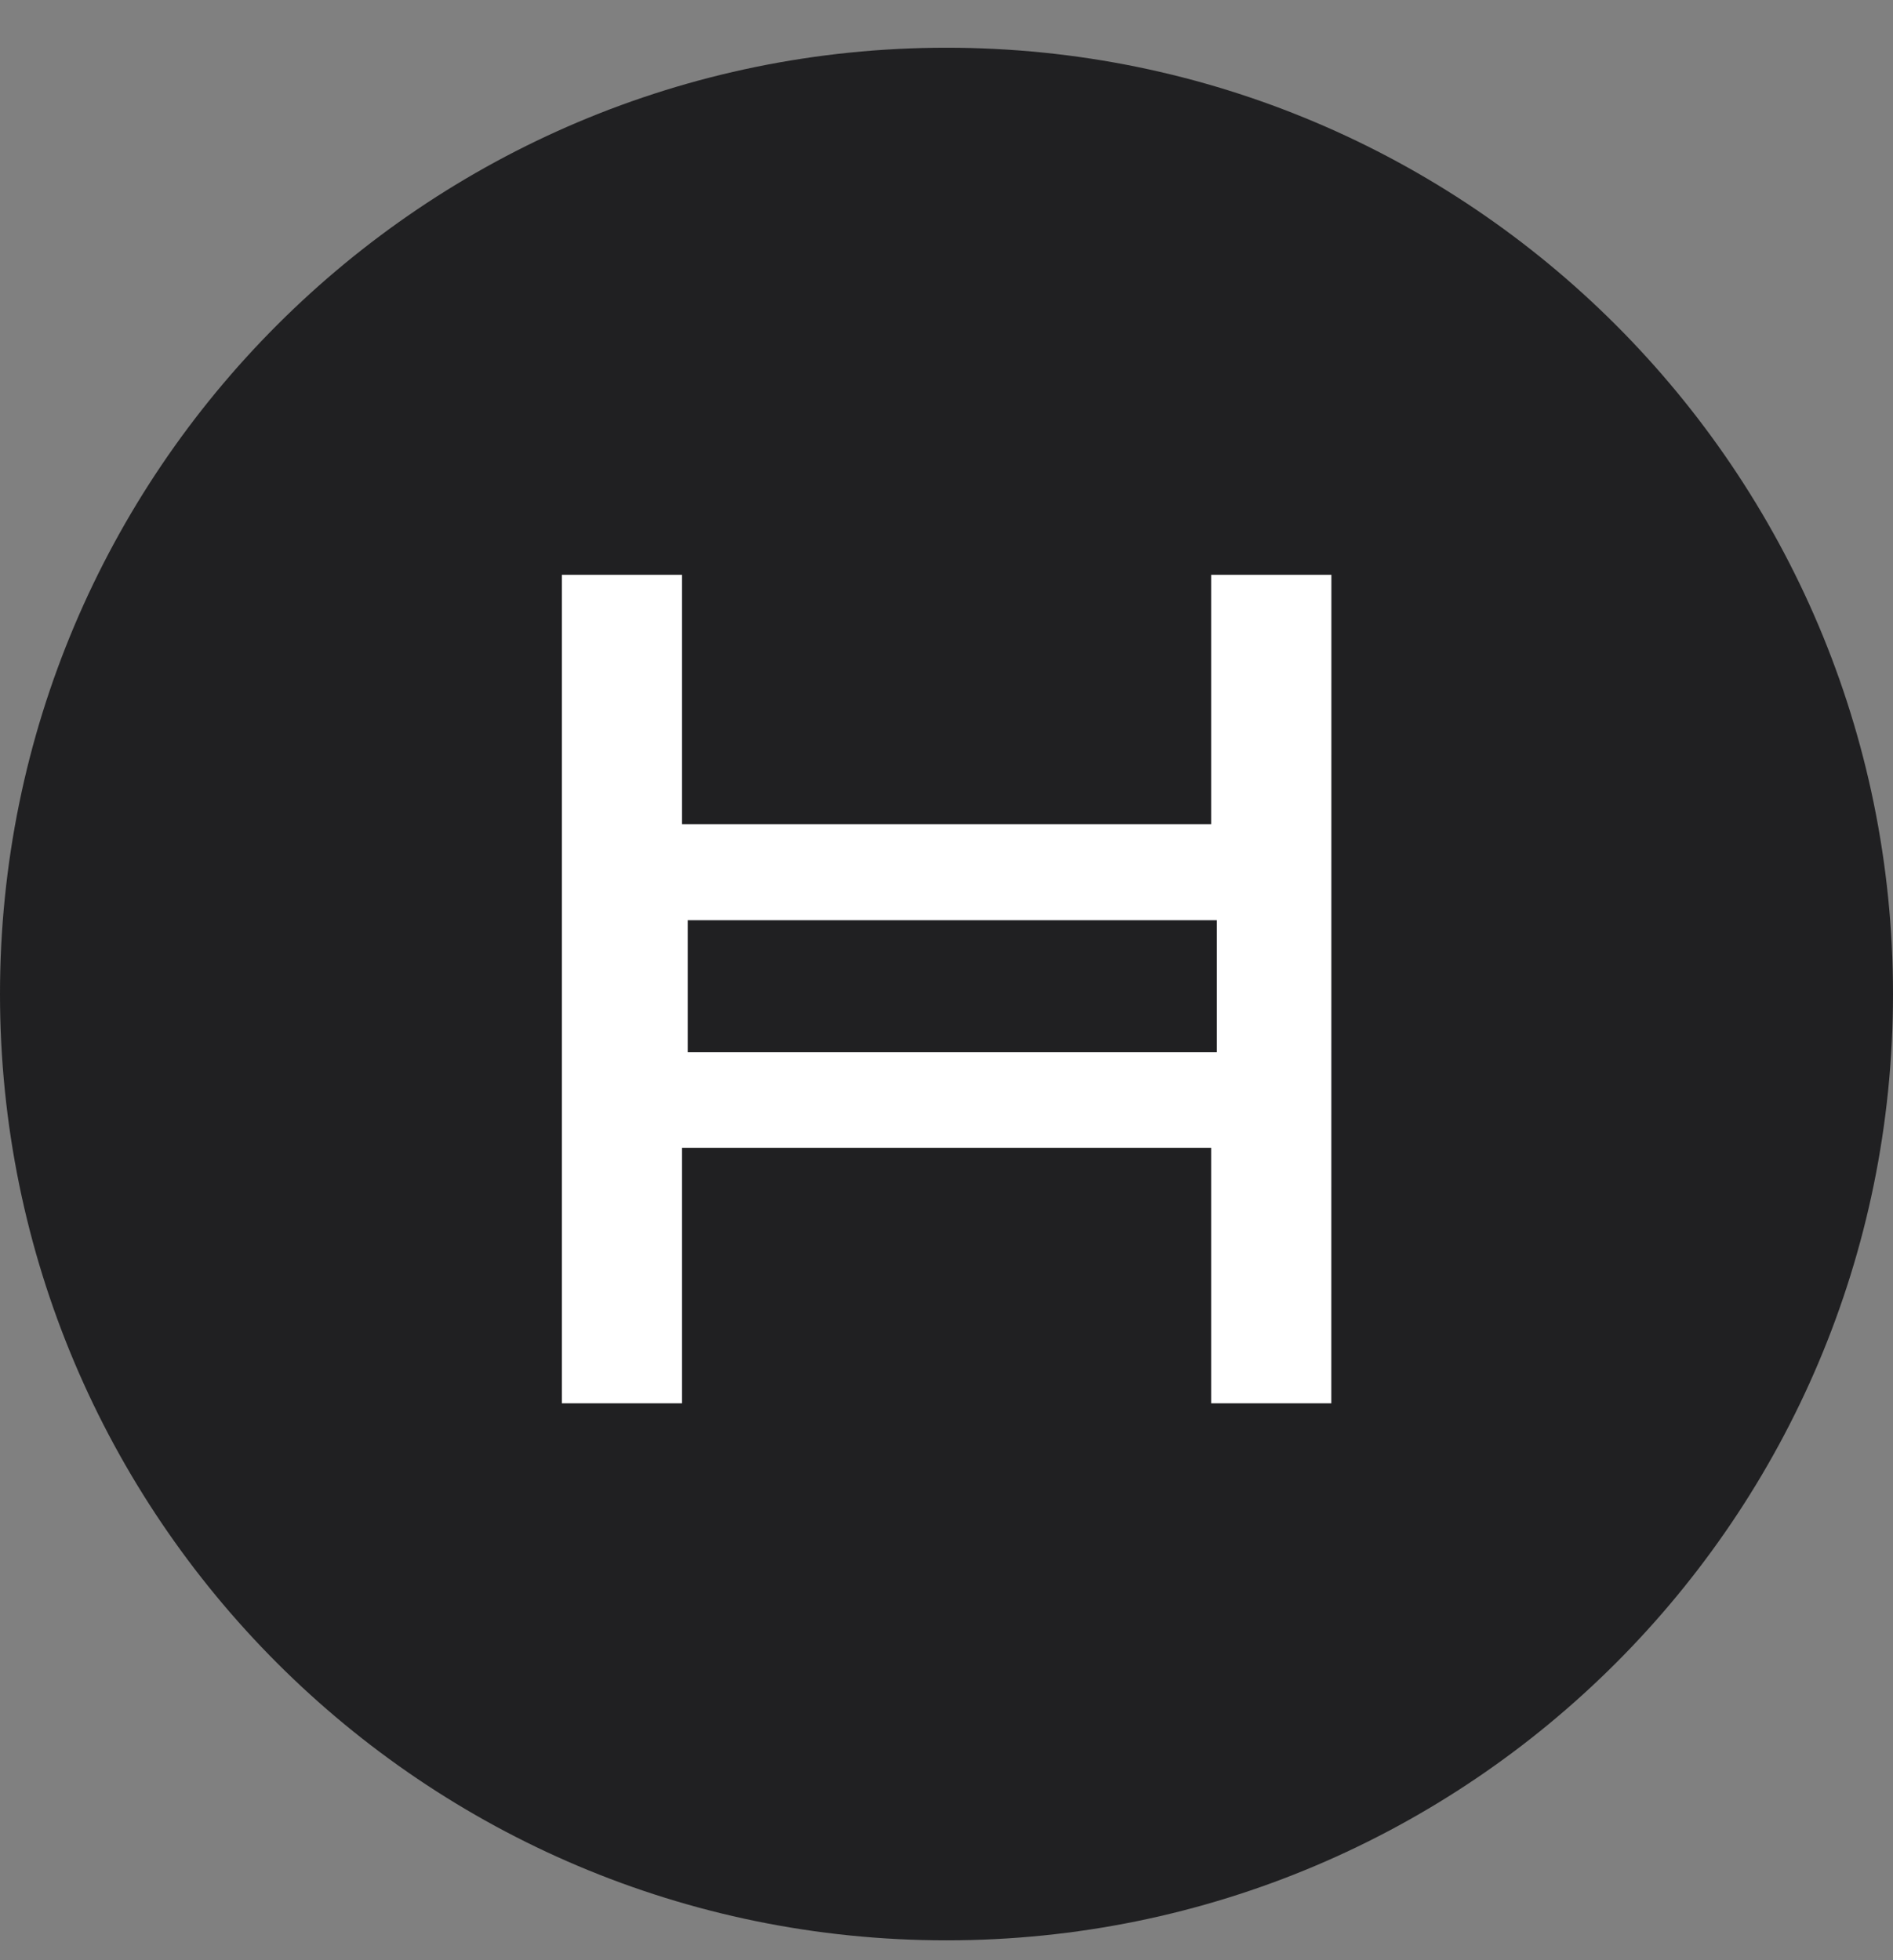 <svg width="28" height="29" viewBox="0 0 28 29" fill="none" xmlns="http://www.w3.org/2000/svg">
<rect x="0" y="0" width="28" height="29" fill="#808080" stroke="none"/>
<path d="M14 0.706C6.268 0.706 0 6.974 0 14.706C0 22.438 6.268 28.706 14 28.706C21.732 28.706 28 22.438 28 14.706C28 6.974 21.732 0.706 14 0.706Z" fill="#202022"/>
<path d="M19.692 20.761H17.915V16.981H10.088V20.761H8.311V8.504H10.088V12.193H17.915V8.504H19.693L19.692 20.761ZM10.172 15.567H17.998V13.614H10.172V15.567Z" fill="white"/>
</svg>
